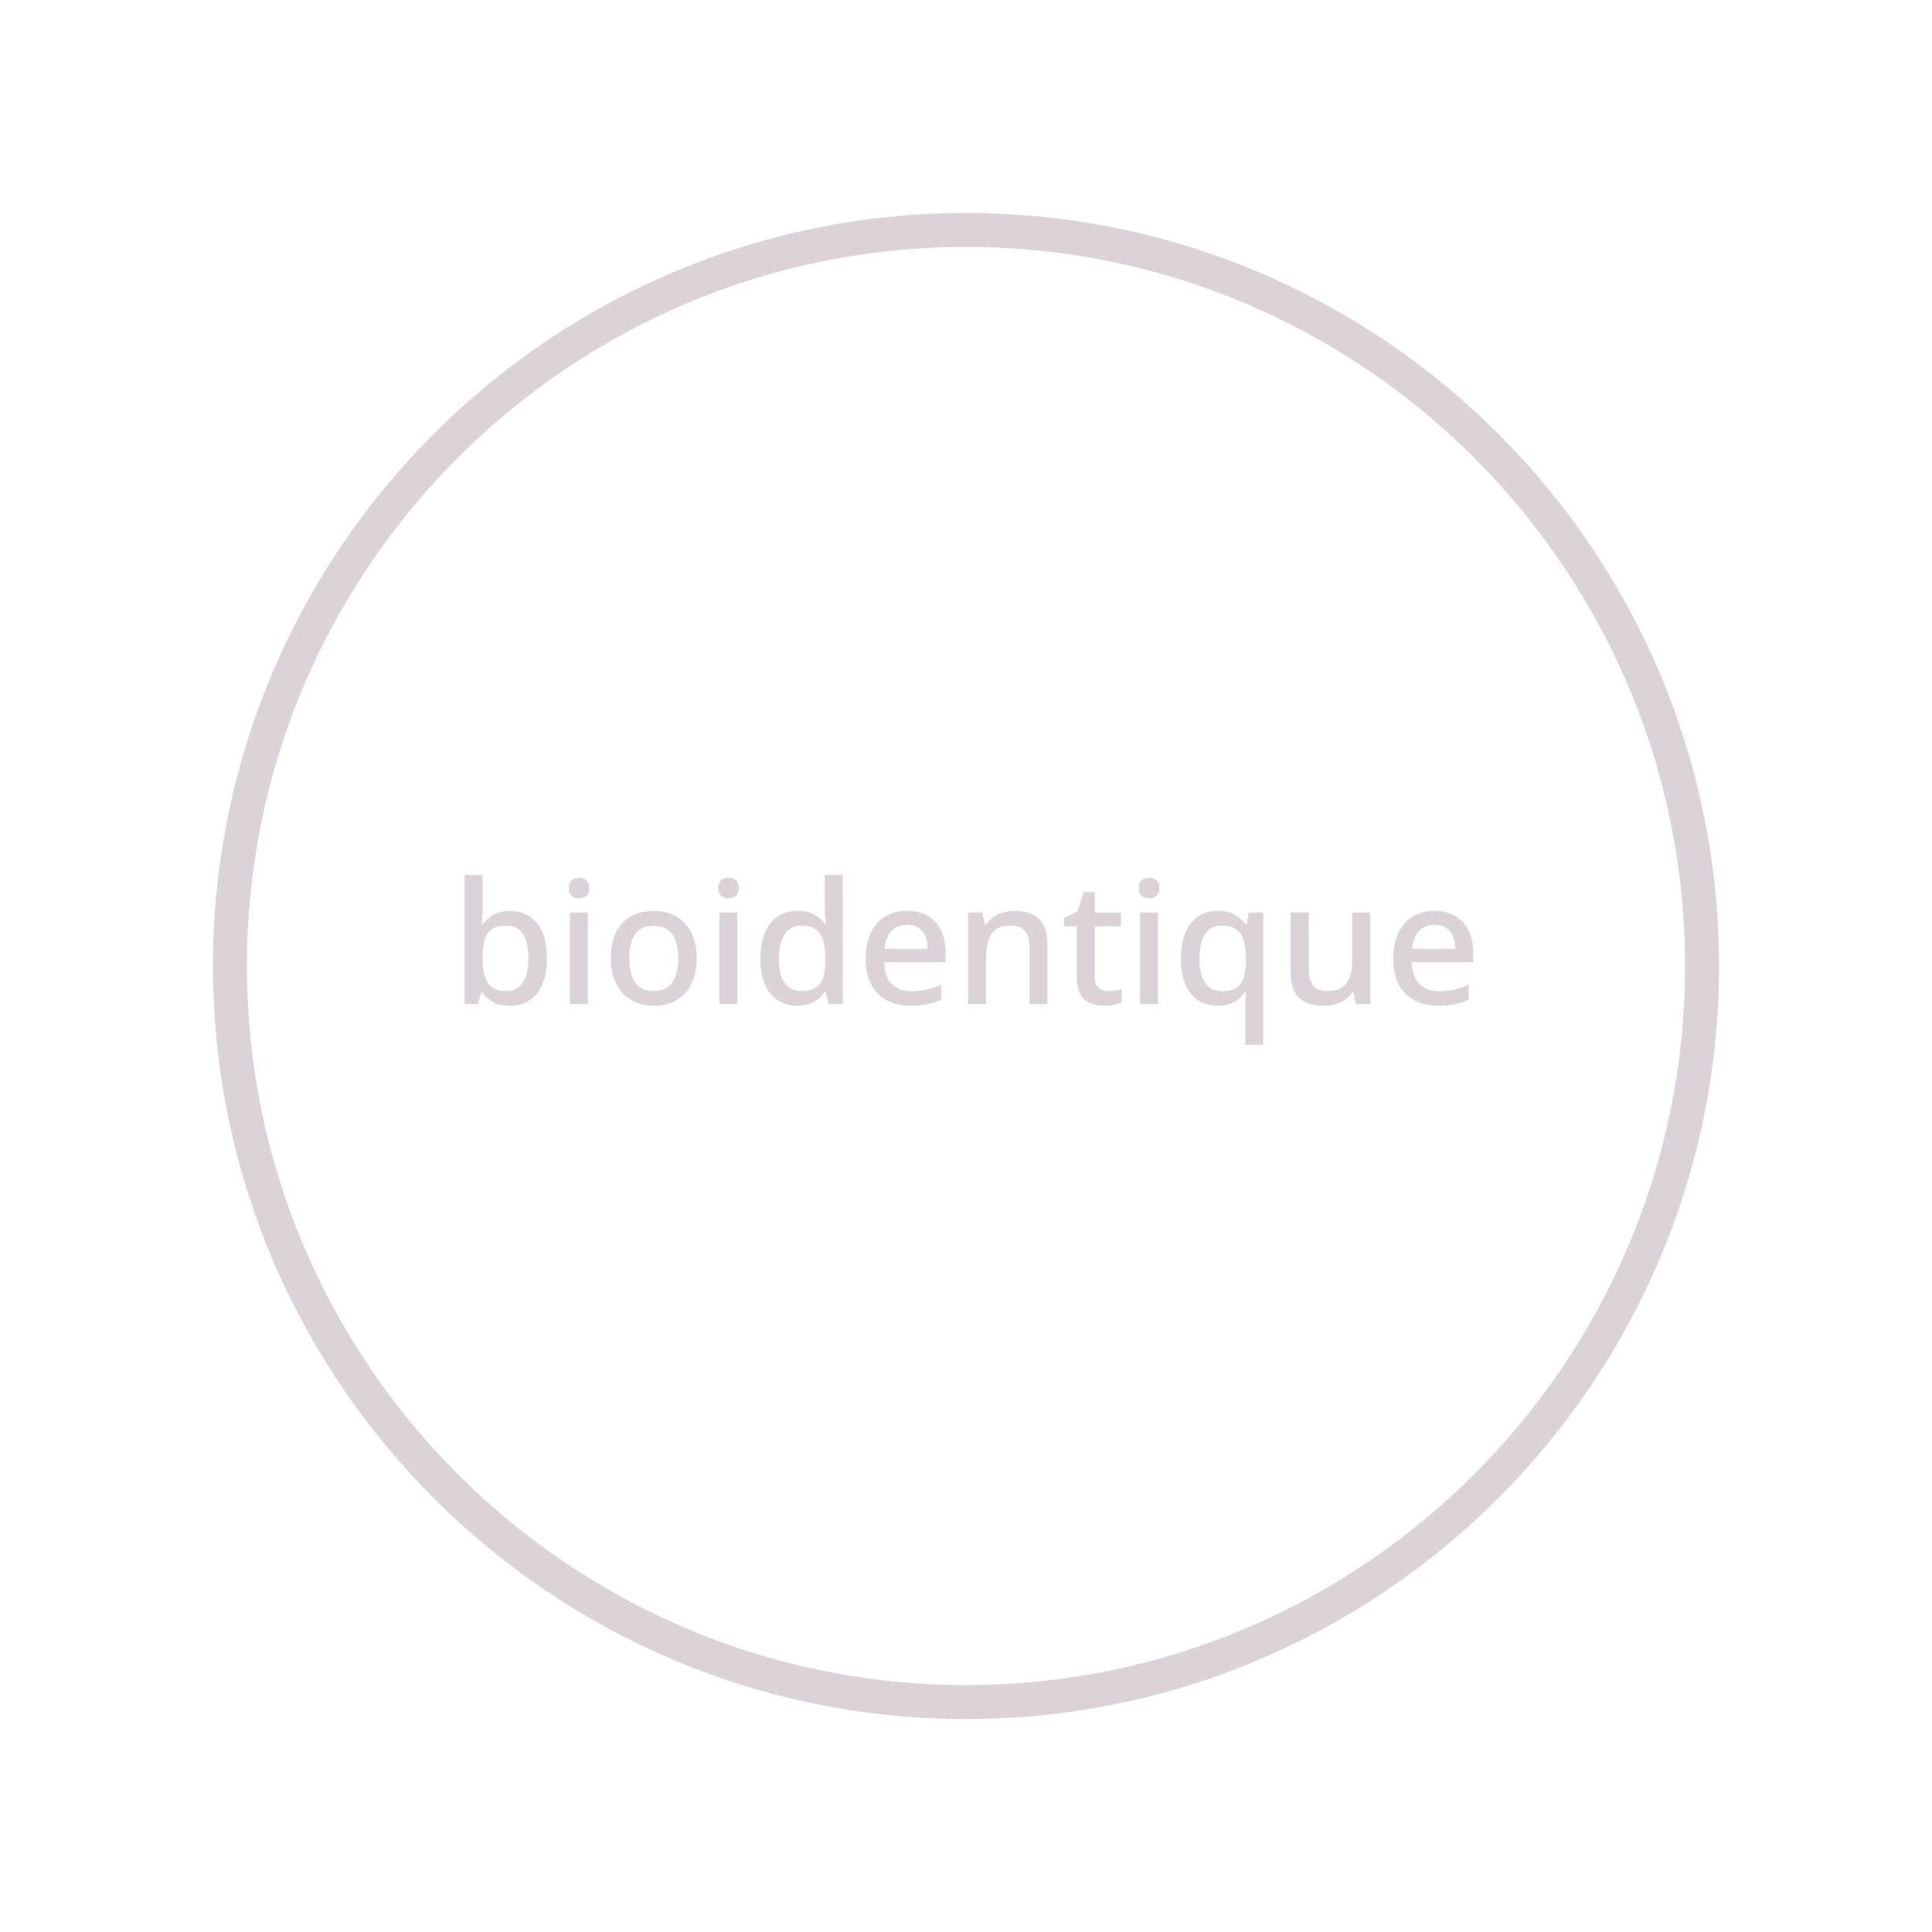 <svg xmlns="http://www.w3.org/2000/svg" id="Layer_2" data-name="Layer 2" viewBox="0 0 512 512"><defs><style>      .cls-1 {        fill: #dcd2d9;      }    </style></defs><path class="cls-1" d="M256,455.56c-110.04,0-199.56-89.52-199.56-199.56S145.96,56.44,256,56.44s199.56,89.52,199.56,199.56-89.52,199.56-199.56,199.56ZM256,65.44c-105.08,0-190.56,85.49-190.56,190.56s85.49,190.56,190.56,190.56,190.56-85.49,190.56-190.56-85.49-190.56-190.56-190.56Z"></path><g><path class="cls-1" d="M127.89,240.13c0,.99-.02,1.93-.07,2.81s-.1,1.58-.16,2.09h.22c.69-1.02,1.62-1.88,2.79-2.57,1.17-.69,2.68-1.04,4.54-1.04,2.91,0,5.26,1.05,7.04,3.15,1.78,2.1,2.68,5.22,2.68,9.36,0,2.79-.4,5.12-1.21,6.98-.81,1.86-1.95,3.26-3.42,4.21-1.47.95-3.18,1.42-5.13,1.42s-3.41-.34-4.54-1.01c-1.14-.67-2.06-1.48-2.75-2.41h-.36l-.9,2.97h-3.51v-34.2h4.77v8.24ZM134.1,245.3c-1.56,0-2.79.3-3.69.9-.9.6-1.55,1.51-1.94,2.75s-.58,2.79-.58,4.68v.36c0,2.79.45,4.93,1.35,6.41.9,1.49,2.55,2.23,4.95,2.23,1.92,0,3.38-.75,4.37-2.25s1.49-3.66,1.49-6.48-.5-5-1.49-6.43c-.99-1.44-2.47-2.16-4.46-2.16Z"></path><path class="cls-1" d="M153.45,232.61c.72,0,1.35.21,1.89.63s.81,1.12.81,2.11-.27,1.66-.81,2.09c-.54.44-1.17.65-1.89.65-.78,0-1.43-.22-1.96-.65-.52-.43-.79-1.13-.79-2.09s.26-1.69.79-2.11c.53-.42,1.18-.63,1.96-.63ZM155.79,241.84v24.25h-4.77v-24.25h4.77Z"></path><path class="cls-1" d="M184.63,253.94c0,2.01-.27,3.8-.81,5.36-.54,1.56-1.3,2.88-2.29,3.96s-2.19,1.9-3.6,2.45c-1.41.55-3,.83-4.77.83-1.62,0-3.12-.28-4.5-.83s-2.57-1.37-3.58-2.45c-1.01-1.08-1.79-2.4-2.36-3.96-.57-1.56-.86-3.36-.86-5.4,0-2.67.46-4.93,1.37-6.79.91-1.86,2.23-3.28,3.96-4.25,1.72-.97,3.76-1.46,6.1-1.46s4.18.49,5.87,1.46c1.69.97,3.03,2.39,4,4.25.97,1.86,1.46,4.14,1.46,6.84ZM166.77,253.94c0,1.8.22,3.35.67,4.66.45,1.3,1.15,2.3,2.12,2.99.96.69,2.19,1.04,3.69,1.04s2.73-.34,3.69-1.04c.96-.69,1.67-1.69,2.12-2.99.45-1.31.67-2.86.67-4.66s-.23-3.42-.7-4.68c-.47-1.26-1.17-2.23-2.12-2.9s-2.18-1.01-3.71-1.01c-2.25,0-3.88.75-4.9,2.25-1.02,1.5-1.53,3.62-1.53,6.34Z"></path><path class="cls-1" d="M193.09,232.61c.72,0,1.35.21,1.89.63s.81,1.12.81,2.11-.27,1.66-.81,2.09c-.54.44-1.17.65-1.89.65-.78,0-1.43-.22-1.96-.65-.52-.43-.79-1.13-.79-2.09s.26-1.69.79-2.11c.53-.42,1.18-.63,1.96-.63ZM195.43,241.84v24.25h-4.77v-24.25h4.77Z"></path><path class="cls-1" d="M211.23,266.54c-2.91,0-5.26-1.05-7.04-3.15-1.79-2.1-2.68-5.22-2.68-9.36s.9-7.32,2.7-9.45,4.17-3.2,7.11-3.2c1.23,0,2.3.16,3.22.47.92.31,1.71.74,2.39,1.28.67.54,1.25,1.14,1.73,1.8h.27c-.06-.42-.13-1.03-.22-1.82-.09-.79-.14-1.51-.14-2.14v-9.09h4.77v34.2h-3.74l-.81-3.24h-.23c-.45.69-1.01,1.31-1.69,1.87-.67.55-1.48,1-2.41,1.33s-2.01.5-3.24.5ZM212.35,262.63c2.34,0,3.99-.65,4.95-1.96.96-1.3,1.44-3.26,1.44-5.87v-.72c0-2.85-.46-5.02-1.37-6.53-.92-1.5-2.6-2.25-5.06-2.25-1.95,0-3.42.79-4.41,2.36-.99,1.58-1.49,3.73-1.49,6.46s.5,4.83,1.49,6.3c.99,1.47,2.47,2.21,4.45,2.21Z"></path><path class="cls-1" d="M240.34,241.39c2.13,0,3.96.44,5.49,1.33,1.53.89,2.71,2.15,3.53,3.8.82,1.65,1.24,3.6,1.24,5.85v2.61h-16.29c.06,2.49.71,4.4,1.96,5.71,1.25,1.32,2.99,1.98,5.24,1.98,1.56,0,2.95-.14,4.16-.43,1.21-.28,2.47-.71,3.76-1.28v3.96c-1.2.54-2.42.95-3.67,1.21-1.25.27-2.72.41-4.43.41-2.34,0-4.41-.46-6.21-1.4-1.8-.93-3.2-2.32-4.21-4.16-1.01-1.84-1.51-4.12-1.51-6.82s.46-5.04,1.37-6.93c.91-1.89,2.19-3.34,3.82-4.34s3.55-1.51,5.74-1.51ZM240.34,245.08c-1.71,0-3.08.55-4.12,1.67-1.04,1.11-1.64,2.68-1.82,4.72h11.43c0-1.26-.2-2.37-.58-3.33-.39-.96-.99-1.71-1.8-2.25-.81-.54-1.84-.81-3.1-.81Z"></path><path class="cls-1" d="M268.83,241.39c2.82,0,4.98.71,6.48,2.12s2.25,3.67,2.25,6.79v15.79h-4.72v-15.12c0-1.89-.4-3.31-1.19-4.25-.79-.95-2.06-1.42-3.8-1.42-2.46,0-4.16.74-5.11,2.21-.95,1.47-1.42,3.58-1.42,6.34v12.24h-4.77v-24.25h3.78l.68,3.24h.27c.54-.84,1.2-1.53,1.98-2.07.78-.54,1.65-.95,2.61-1.21.96-.27,1.95-.41,2.97-.41Z"></path><path class="cls-1" d="M293.62,262.67c.63,0,1.28-.06,1.94-.18.66-.12,1.23-.25,1.71-.41v3.6c-.51.24-1.2.44-2.07.61s-1.74.25-2.61.25c-1.32,0-2.53-.23-3.62-.67-1.1-.45-1.97-1.23-2.63-2.34-.66-1.11-.99-2.65-.99-4.63v-13.41h-3.38v-2.16l3.56-1.8,1.67-5.13h2.92v5.45h6.93v3.64h-6.93v13.32c0,1.32.32,2.29.97,2.92.64.63,1.49.95,2.54.95Z"></path><path class="cls-1" d="M304.55,232.61c.72,0,1.35.21,1.89.63s.81,1.12.81,2.11-.27,1.66-.81,2.09c-.54.44-1.17.65-1.89.65-.78,0-1.43-.22-1.96-.65-.52-.43-.79-1.13-.79-2.09s.26-1.69.79-2.11c.53-.42,1.18-.63,1.96-.63ZM306.89,241.84v24.25h-4.77v-24.25h4.77Z"></path><path class="cls-1" d="M330.02,266.59c0-.57.02-1.2.07-1.89s.11-1.31.2-1.85h-.27c-.69,1.02-1.63,1.89-2.81,2.61-1.18.72-2.72,1.08-4.61,1.08-2.85,0-5.17-1.05-6.95-3.15-1.79-2.1-2.68-5.23-2.68-9.41,0-2.76.41-5.08,1.24-6.95.83-1.87,1.97-3.29,3.44-4.23,1.47-.95,3.17-1.42,5.09-1.42s3.42.36,4.59,1.08,2.11,1.59,2.83,2.61h.18l.58-3.24h3.87v35.05h-4.77v-10.3ZM323.86,262.67c1.53,0,2.75-.29,3.67-.86.92-.57,1.58-1.43,2-2.59.42-1.15.64-2.6.67-4.34v-.81c0-2.88-.47-5.06-1.4-6.55s-2.61-2.23-5.04-2.23c-1.98,0-3.46.79-4.43,2.36s-1.46,3.73-1.46,6.46.49,4.84,1.46,6.32,2.48,2.23,4.52,2.23Z"></path><path class="cls-1" d="M363.14,241.84v24.25h-3.83l-.67-3.2h-.23c-.51.84-1.17,1.53-1.98,2.07-.81.54-1.7.94-2.66,1.19s-1.95.38-2.97.38c-1.89,0-3.49-.31-4.79-.92-1.3-.61-2.29-1.58-2.97-2.88s-1.01-2.98-1.01-5.02v-15.88h4.82v15.17c0,1.89.4,3.3,1.19,4.23.79.93,2.03,1.4,3.71,1.4s3-.33,3.96-.99c.96-.66,1.64-1.63,2.05-2.9.41-1.27.61-2.81.61-4.61v-12.29h4.77Z"></path><path class="cls-1" d="M380.15,241.39c2.13,0,3.96.44,5.49,1.33,1.53.89,2.71,2.15,3.53,3.8.82,1.65,1.24,3.6,1.24,5.85v2.61h-16.29c.06,2.49.71,4.4,1.96,5.71,1.25,1.32,2.99,1.98,5.24,1.98,1.56,0,2.95-.14,4.16-.43,1.21-.28,2.47-.71,3.76-1.28v3.96c-1.2.54-2.42.95-3.67,1.21-1.25.27-2.72.41-4.43.41-2.34,0-4.41-.46-6.21-1.4-1.8-.93-3.2-2.32-4.21-4.16-1.01-1.84-1.51-4.12-1.51-6.82s.46-5.04,1.37-6.93c.91-1.89,2.19-3.34,3.82-4.34s3.55-1.51,5.74-1.51ZM380.15,245.08c-1.71,0-3.08.55-4.12,1.67-1.04,1.11-1.64,2.68-1.82,4.72h11.43c0-1.26-.2-2.37-.58-3.33-.39-.96-.99-1.71-1.8-2.25-.81-.54-1.84-.81-3.1-.81Z"></path></g></svg>